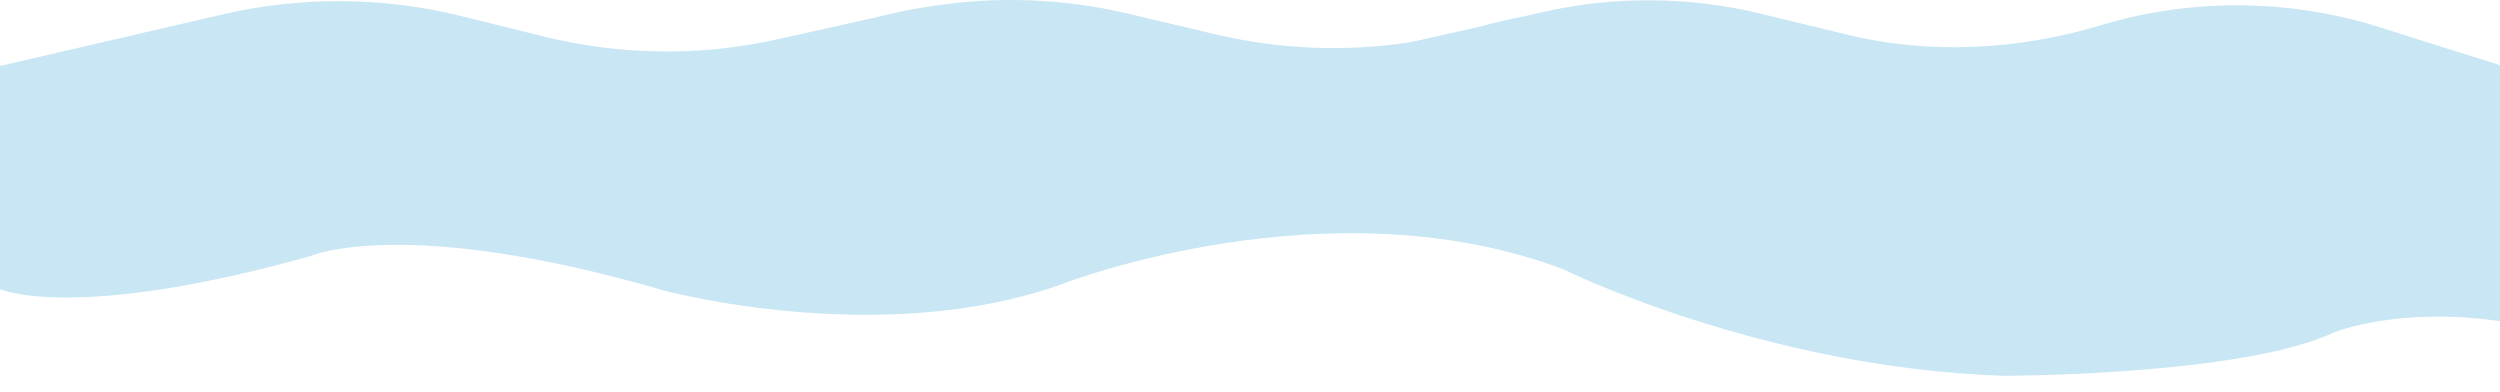 <?xml version="1.0" encoding="utf-8"?>
<!-- Generator: Adobe Illustrator 23.0.1, SVG Export Plug-In . SVG Version: 6.00 Build 0)  -->
<svg version="1.1" id="Laag_1" xmlns="http://www.w3.org/2000/svg" xmlns:xlink="http://www.w3.org/1999/xlink" x="0px" y="0px"
	 viewBox="0 0 1250 195.8" style="enable-background:new 0 0 1250 195.8;" xml:space="preserve">
<style type="text/css">
	.st0{fill-rule:evenodd;clip-rule:evenodd;fill:#C8E6F3;}
	.st1{clip-path:url(#SVGID_2_);}
	.st2{clip-path:url(#SVGID_4_);enable-background:new    ;}
	.st3{clip-path:url(#SVGID_6_);}
	.st4{clip-path:url(#SVGID_8_);}
	.st5{clip-path:url(#SVGID_10_);fill:#C8E6F3;}
	.st6{fill:#C8E6F3;}
</style>
<title>Fill 1</title>
<desc>Created with Sketch.</desc>
<path class="st0" d="M1184.9,12.1c-43.9-12.8-91.4-12.6-135.1,0.7l0,0c-40.2,12.1-84.6,14.6-125.6,4.7l-44-10.7
	c-35.7-8.6-73.3-8.9-109.1-0.7l-8.7,2c-7.1,1.4-14.2,2.9-21.1,4.9l-30.1,6.8c-2.2,0.5-4.4,0.9-6.6,1.4c-31.8,4.8-64.5,3.5-95.9-3.8
	L563.1,6.6C531.6-0.7,498.5-2,466.5,3c-7.4,1-14.7,2.4-22,4.1l-8.4,2l-48,10.7c-38,8.4-77.9,7.9-115.6-1.4L230,7.9
	c-38.4-9.5-79.2-9.7-117.8-0.9L0,33v69.7l336.1,26.7l609.7-32l304.2,5.3V32.6L1184.9,12.1z"/>
<g>
	<defs>
		<rect id="SVGID_1_" x="-1089" y="-2830.6" width="4031" height="497"/>
	</defs>
	<clipPath id="SVGID_2_">
		<use xlink:href="#SVGID_1_"  style="overflow:visible;"/>
	</clipPath>
	<g class="st1">
		<defs>
			<rect id="SVGID_3_" x="1412" y="-3595.6" width="1300" height="7229"/>
		</defs>
		<clipPath id="SVGID_4_">
			<use xlink:href="#SVGID_3_"  style="overflow:visible;"/>
		</clipPath>
		<g class="st2">
			<g>
				<defs>
					<rect id="SVGID_5_" x="-1090" y="-2831.6" width="4032" height="504"/>
				</defs>
				<clipPath id="SVGID_6_">
					<use xlink:href="#SVGID_5_"  style="overflow:visible;"/>
				</clipPath>
				<g class="st3">
					<defs>
						<path id="SVGID_7_" d="M2942-2436.9c0,0-699.6-120.9-1105,29.4c0,0-161.8,64.4-296.2,72c0,0-247.9,26.5-504.2-116.5
							c0,0-388.7-204.3-1055.7-36c0,0-616.1,143-1069.9,45.5v-388h4031V-2436.9z"/>
					</defs>
					<clipPath id="SVGID_8_">
						<use xlink:href="#SVGID_7_"  style="overflow:visible;"/>
					</clipPath>
					<g class="st4">
						<defs>
							<rect id="SVGID_9_" x="1412" y="-2830.6" width="1300" height="497"/>
						</defs>
						<clipPath id="SVGID_10_">
							<use xlink:href="#SVGID_9_"  style="overflow:visible;"/>
						</clipPath>
						<rect x="-1094" y="-2835.6" class="st5" width="4041" height="507"/>
					</g>
				</g>
			</g>
		</g>
	</g>
</g>
<path class="st6" d="M332.2,145.3c0,0,108.4,29.3,198.9-3.3c0,0,133-51.9,250.7-7.3c0,0,99.1,49.2,220.1,53.2
	c0,0,119.7,0,165.6-21.9c0,0,43.2-17.3,109.1,0V84.1H316.2H0v60.5c0,0,36.9,16.6,155.3-16.6C155.3,128,201.8,107.4,332.2,145.3z"/>
</svg>
